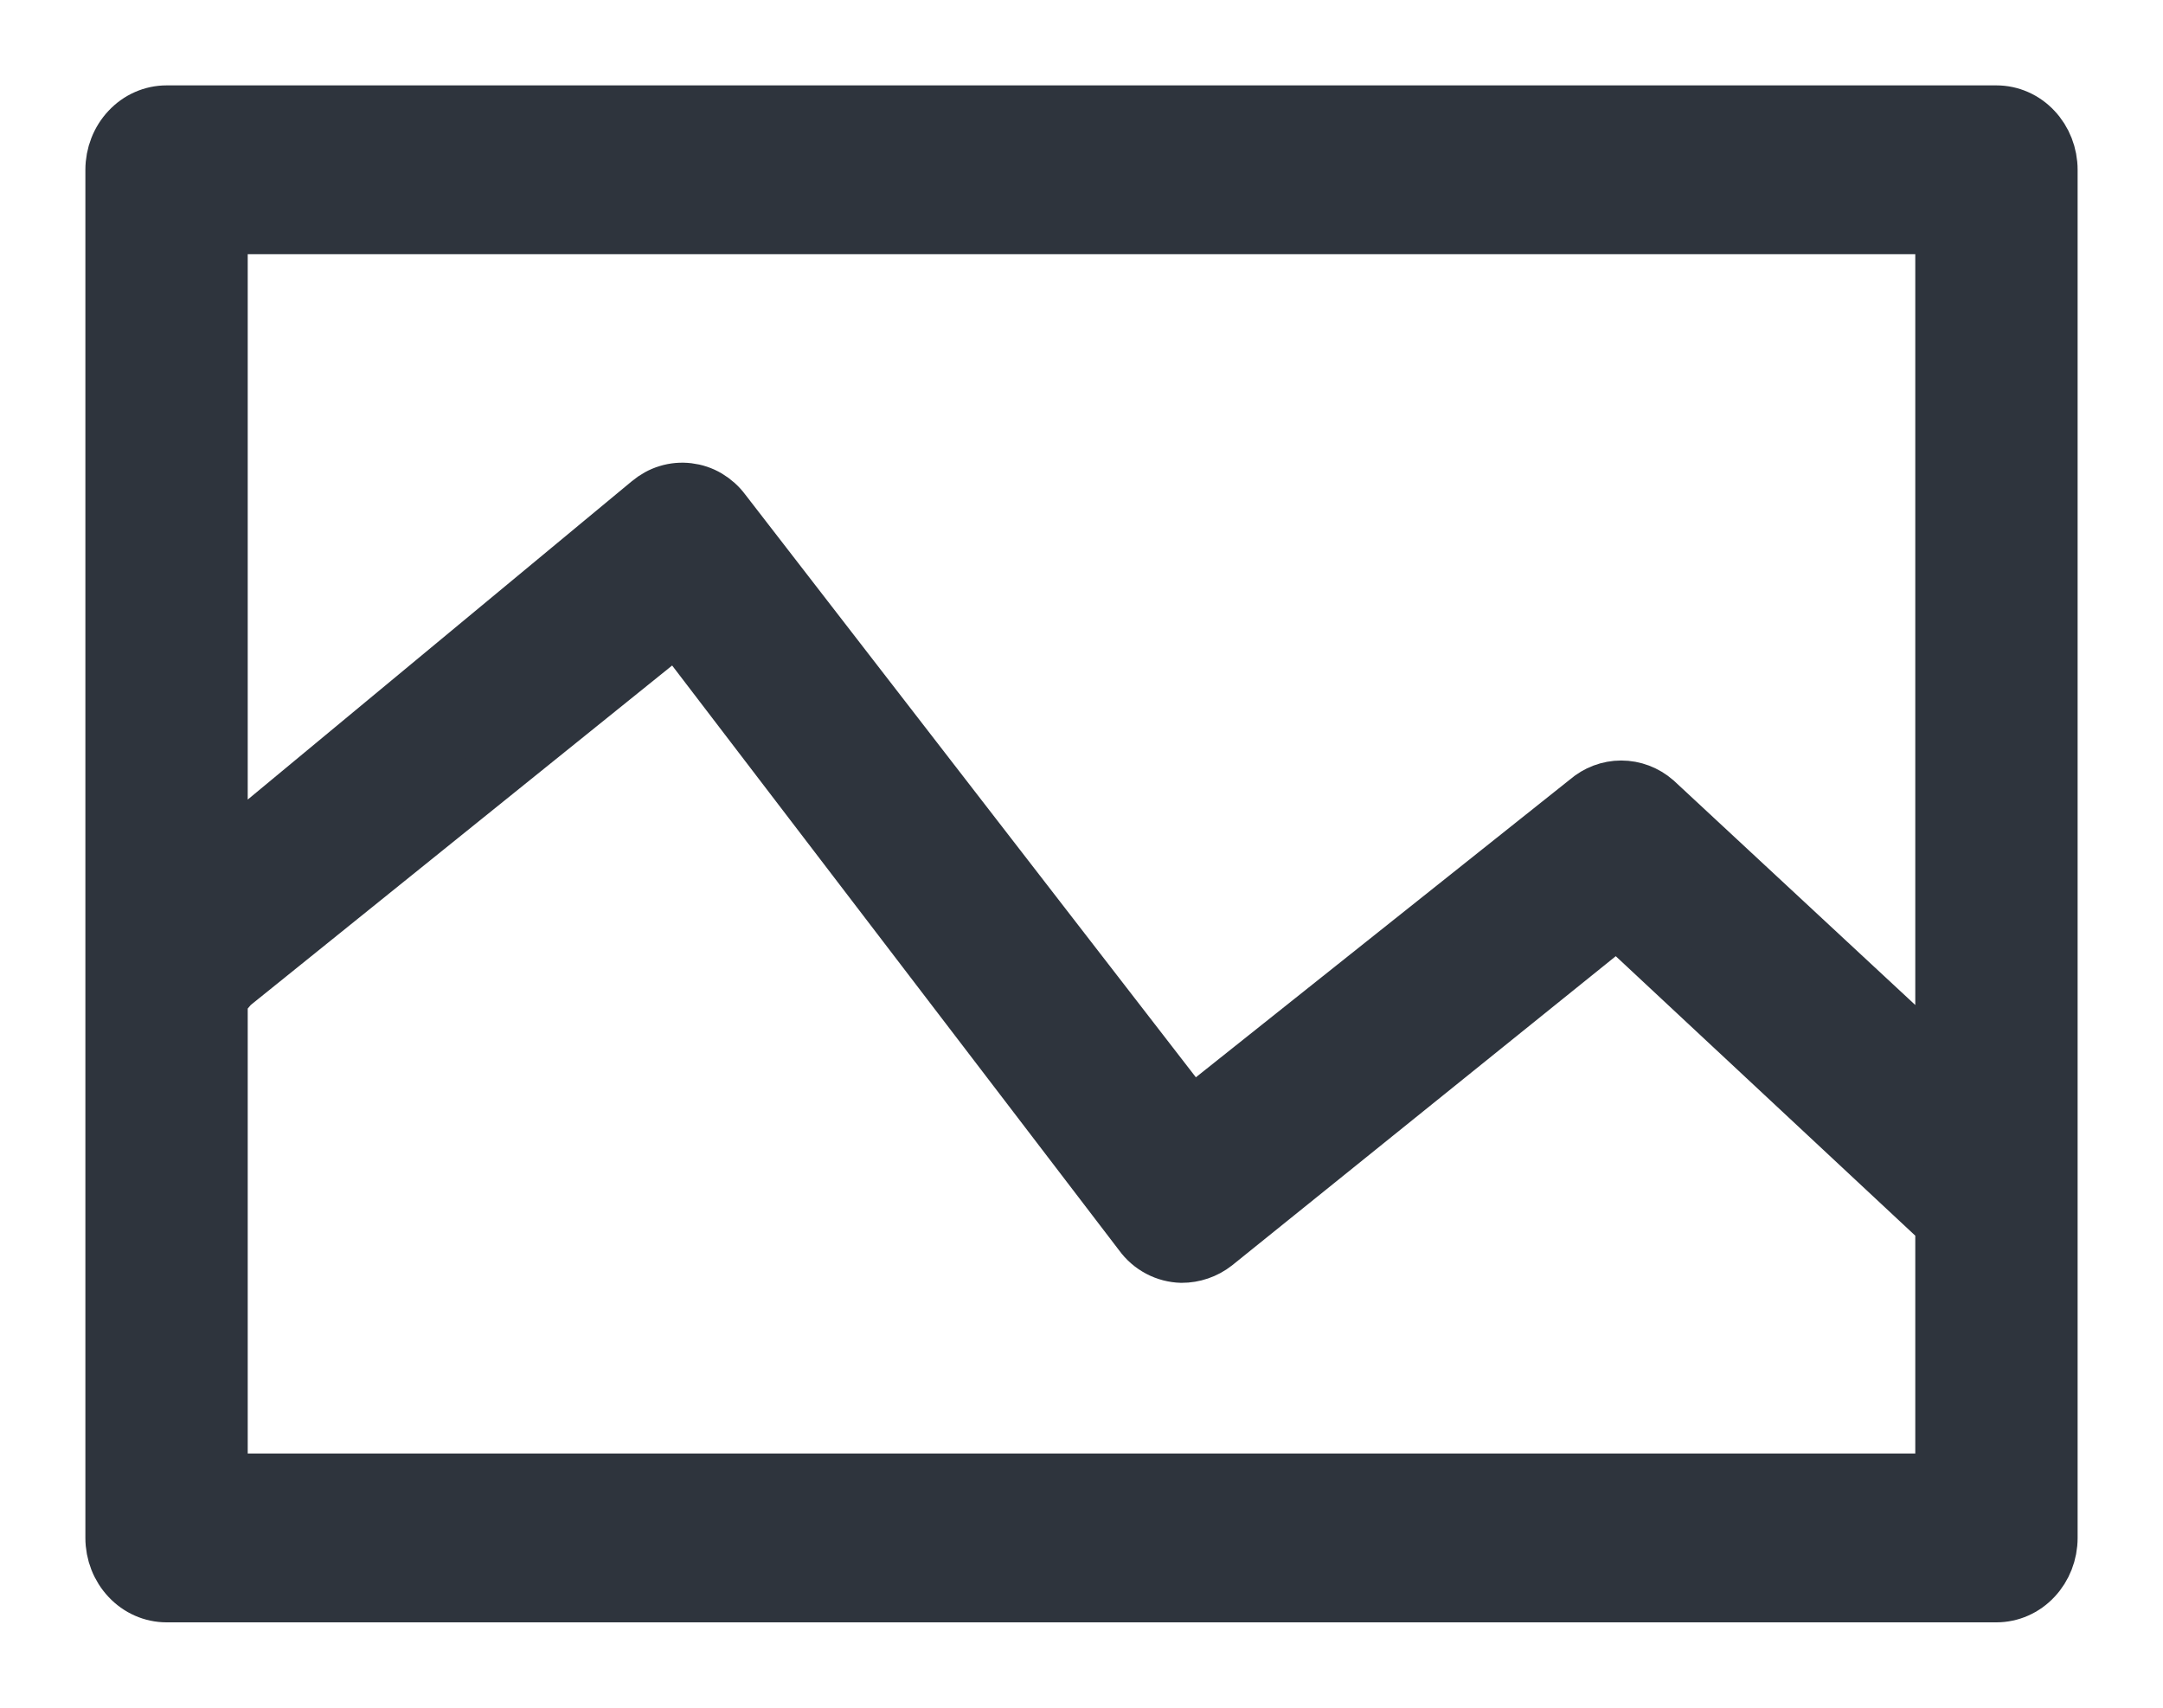<svg width="19" height="15" viewBox="0 0 19 15" fill="none" xmlns="http://www.w3.org/2000/svg">
<path d="M17.537 1H1.463C1.34 1 1.222 1.052 1.136 1.144C1.049 1.236 1 1.361 1 1.492V13.508C1 13.639 1.049 13.764 1.136 13.856C1.222 13.948 1.34 14 1.463 14H17.537C17.66 14 17.778 13.948 17.864 13.856C17.951 13.764 18 13.639 18 13.508V1.492C18 1.361 17.951 1.236 17.864 1.144C17.778 1.052 17.66 1 17.537 1V1ZM17.074 1.983V9.401L14.534 7.041C14.451 6.969 14.348 6.93 14.241 6.93C14.134 6.93 14.031 6.969 13.948 7.041L10.462 9.816L6.348 4.496C6.311 4.446 6.265 4.405 6.213 4.374C6.161 4.343 6.103 4.324 6.044 4.317C5.985 4.31 5.925 4.315 5.867 4.333C5.81 4.35 5.757 4.38 5.71 4.419L1.926 7.555V1.983H17.074ZM1.926 13.017V8.767L2.028 8.647L5.947 5.49L10.03 10.832C10.071 10.889 10.124 10.935 10.185 10.967C10.245 10.999 10.312 11.016 10.379 11.018C10.483 11.018 10.584 10.984 10.667 10.919L14.205 8.068L17.074 10.745V13.017H1.926Z" fill="#2E343D" stroke="#2E343D" stroke-width="0.5"/>
</svg>
